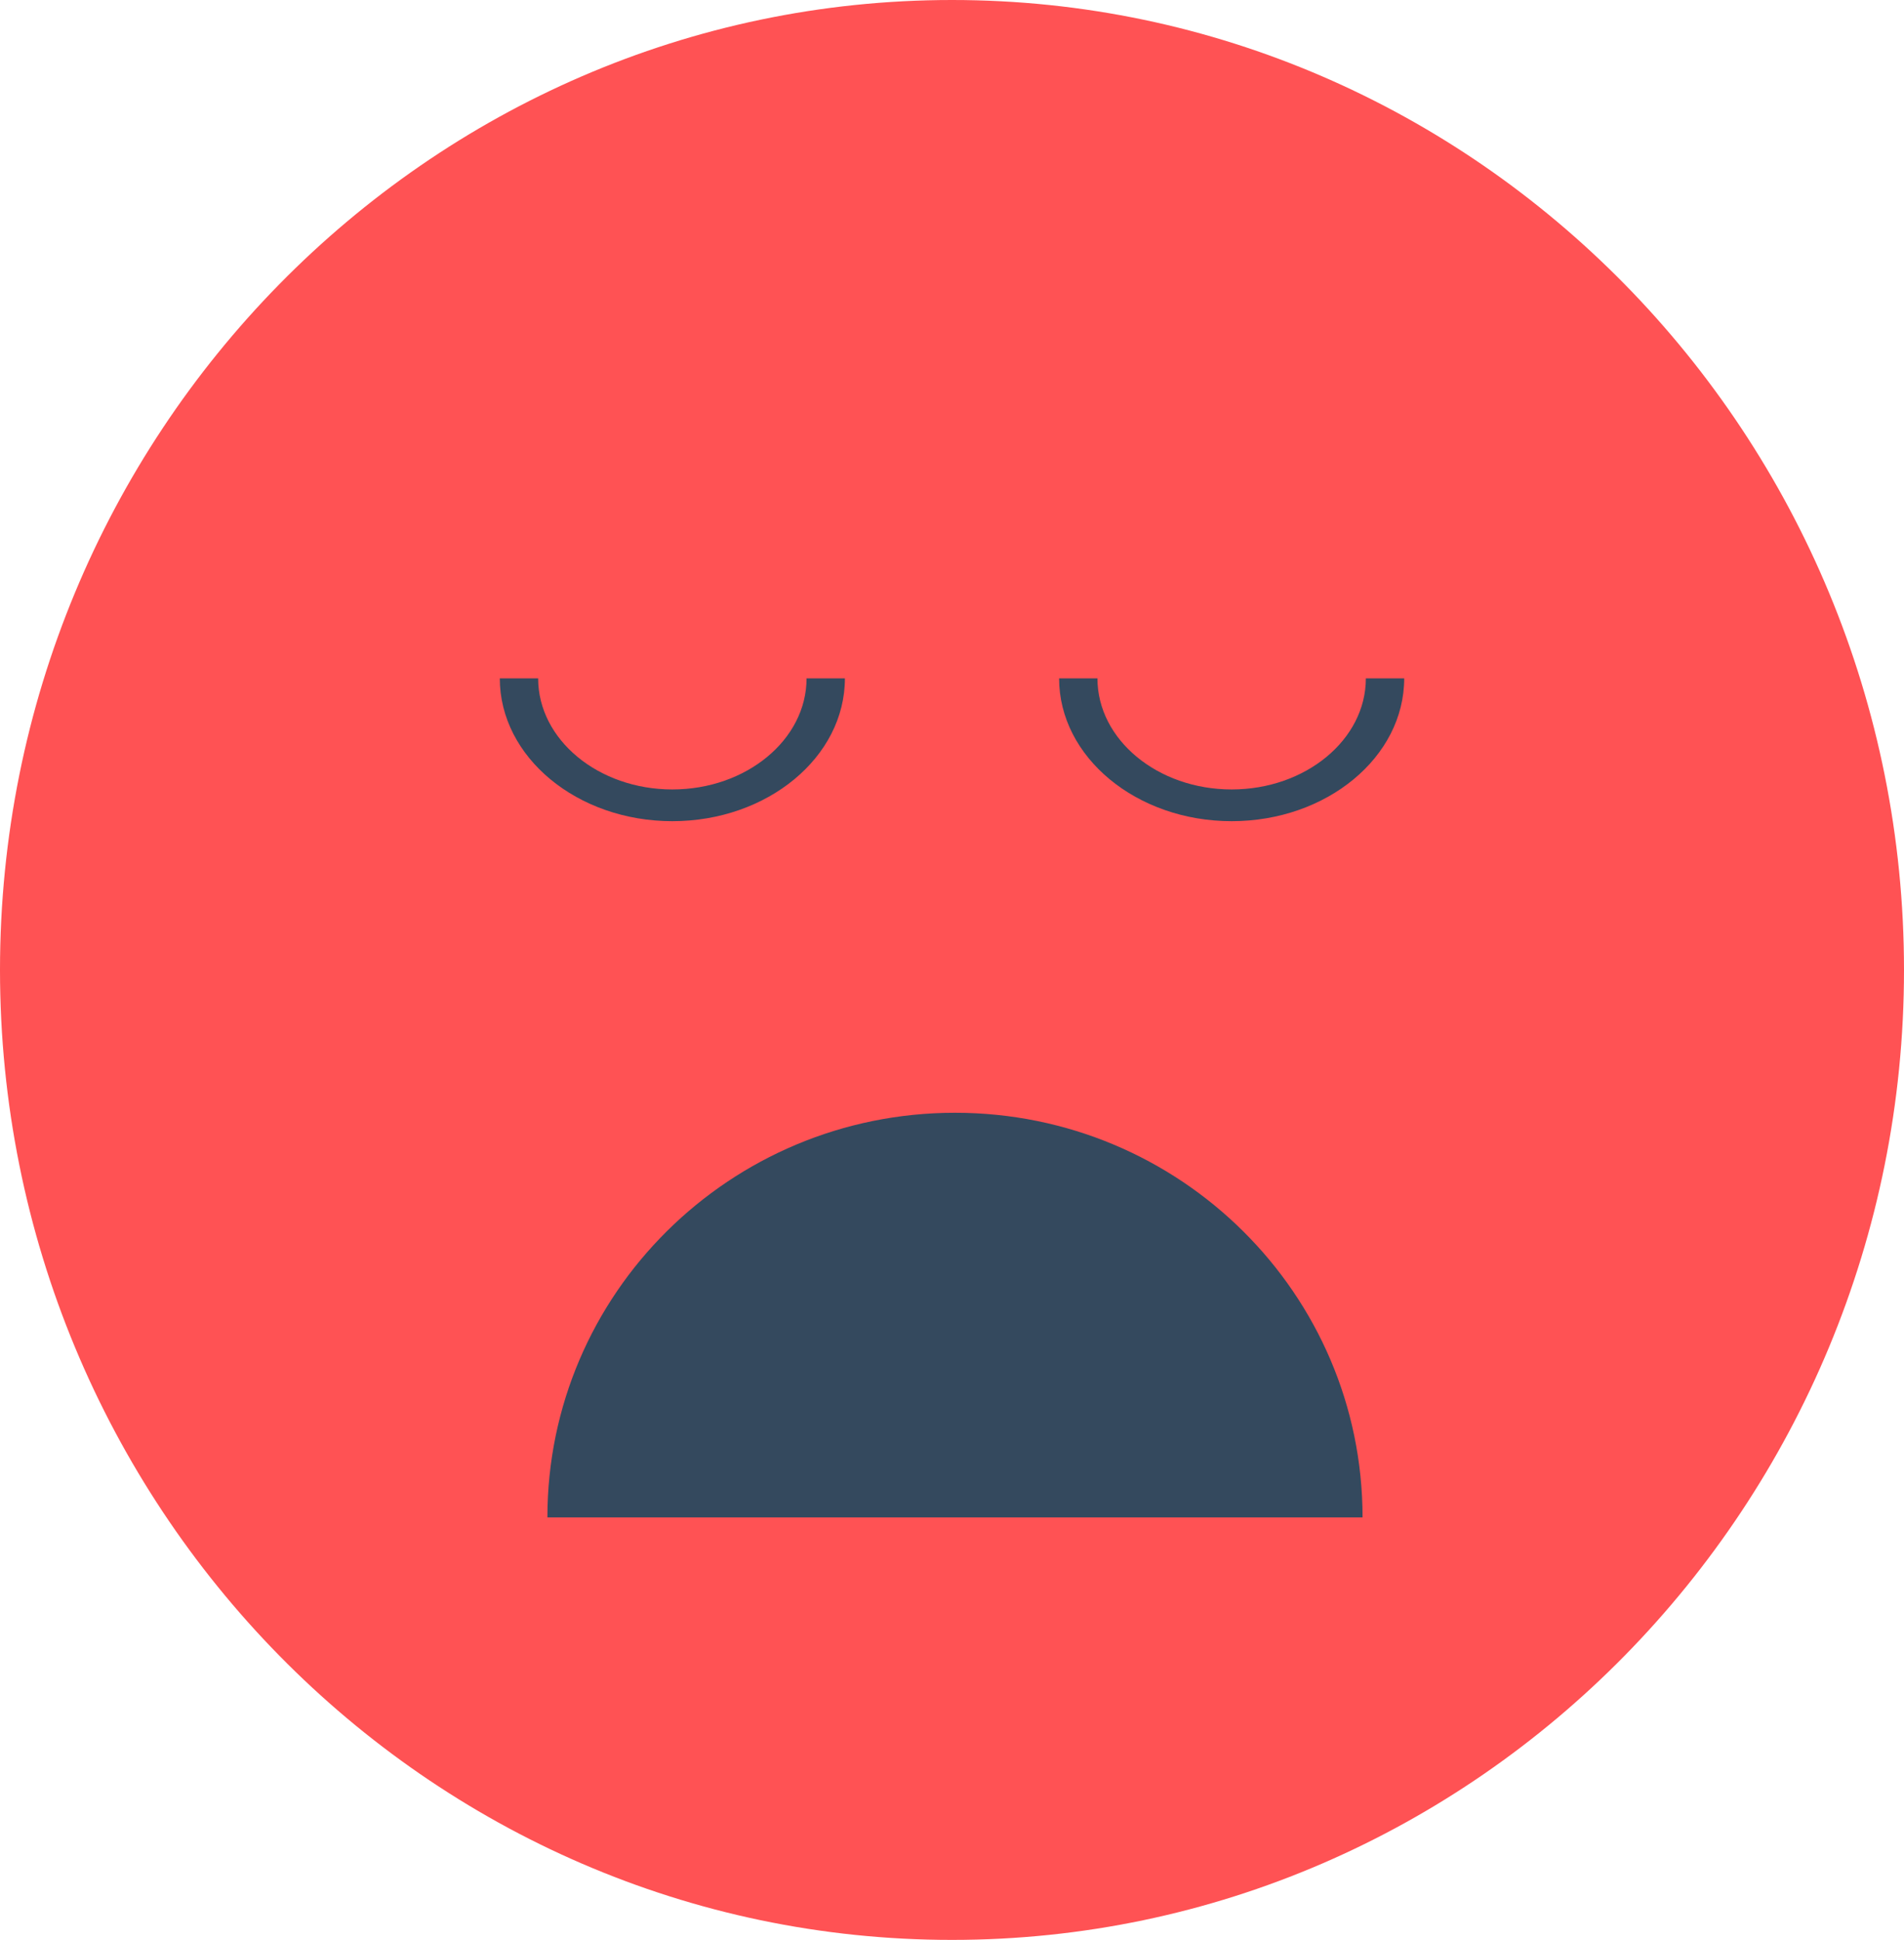 <?xml version="1.0" encoding="UTF-8"?> <svg xmlns="http://www.w3.org/2000/svg" xmlns:xlink="http://www.w3.org/1999/xlink" width="320px" height="326px" viewBox="0 0 320 326" version="1.1"><!-- Generator: Sketch 63.1 (92452) - https://sketch.com --><title>img_website_traffic_down</title><desc>Created with Sketch.</desc><g id="Page-1" stroke="none" stroke-width="1" fill="none" fill-rule="evenodd"><g id="FAQs---Why-Is-My-Website-Traffic-Going-Down" transform="translate(-896, -543)"><g id="img_website_traffic_down" transform="translate(896, 543)"><path d="M160,326 C71.773,326 0,252.874 0,163 C0,73.126 71.773,0 160,0 C248.22,0 320,73.126 320,163 C320,252.874 248.22,326 160,326" id="Fill-8" fill="#FF5254"></path><path d="M142,138 L135.556,138 C135.556,127.707 125.438,119.333 113,119.333 C100.562,119.333 90.444,127.707 90.444,138 L84,138 C84,124.768 97.011,114 113,114 C128.989,114 142,124.768 142,138" id="Fill-10" fill="#34495E" transform="translate(113, 126) scale(1, -1) translate(-113, -126) "></path><path d="M236,138 L229.556,138 C229.556,127.707 219.438,119.333 207,119.333 C194.562,119.333 184.444,127.707 184.444,138 L178,138 C178,124.768 191.011,114 207,114 C222.989,114 236,124.768 236,138" id="Fill-12" fill="#34495E" transform="translate(207, 126) scale(1, -1) translate(-207, -126) "></path><path d="M160.497,255 C198.331,255 229,224.553 229,187 L92,187 C92,224.553 122.663,255 160.497,255" id="Fill-14" fill="#34495E" transform="translate(160.5, 221) rotate(-180) translate(-160.5, -221) "></path></g></g></g></svg> 